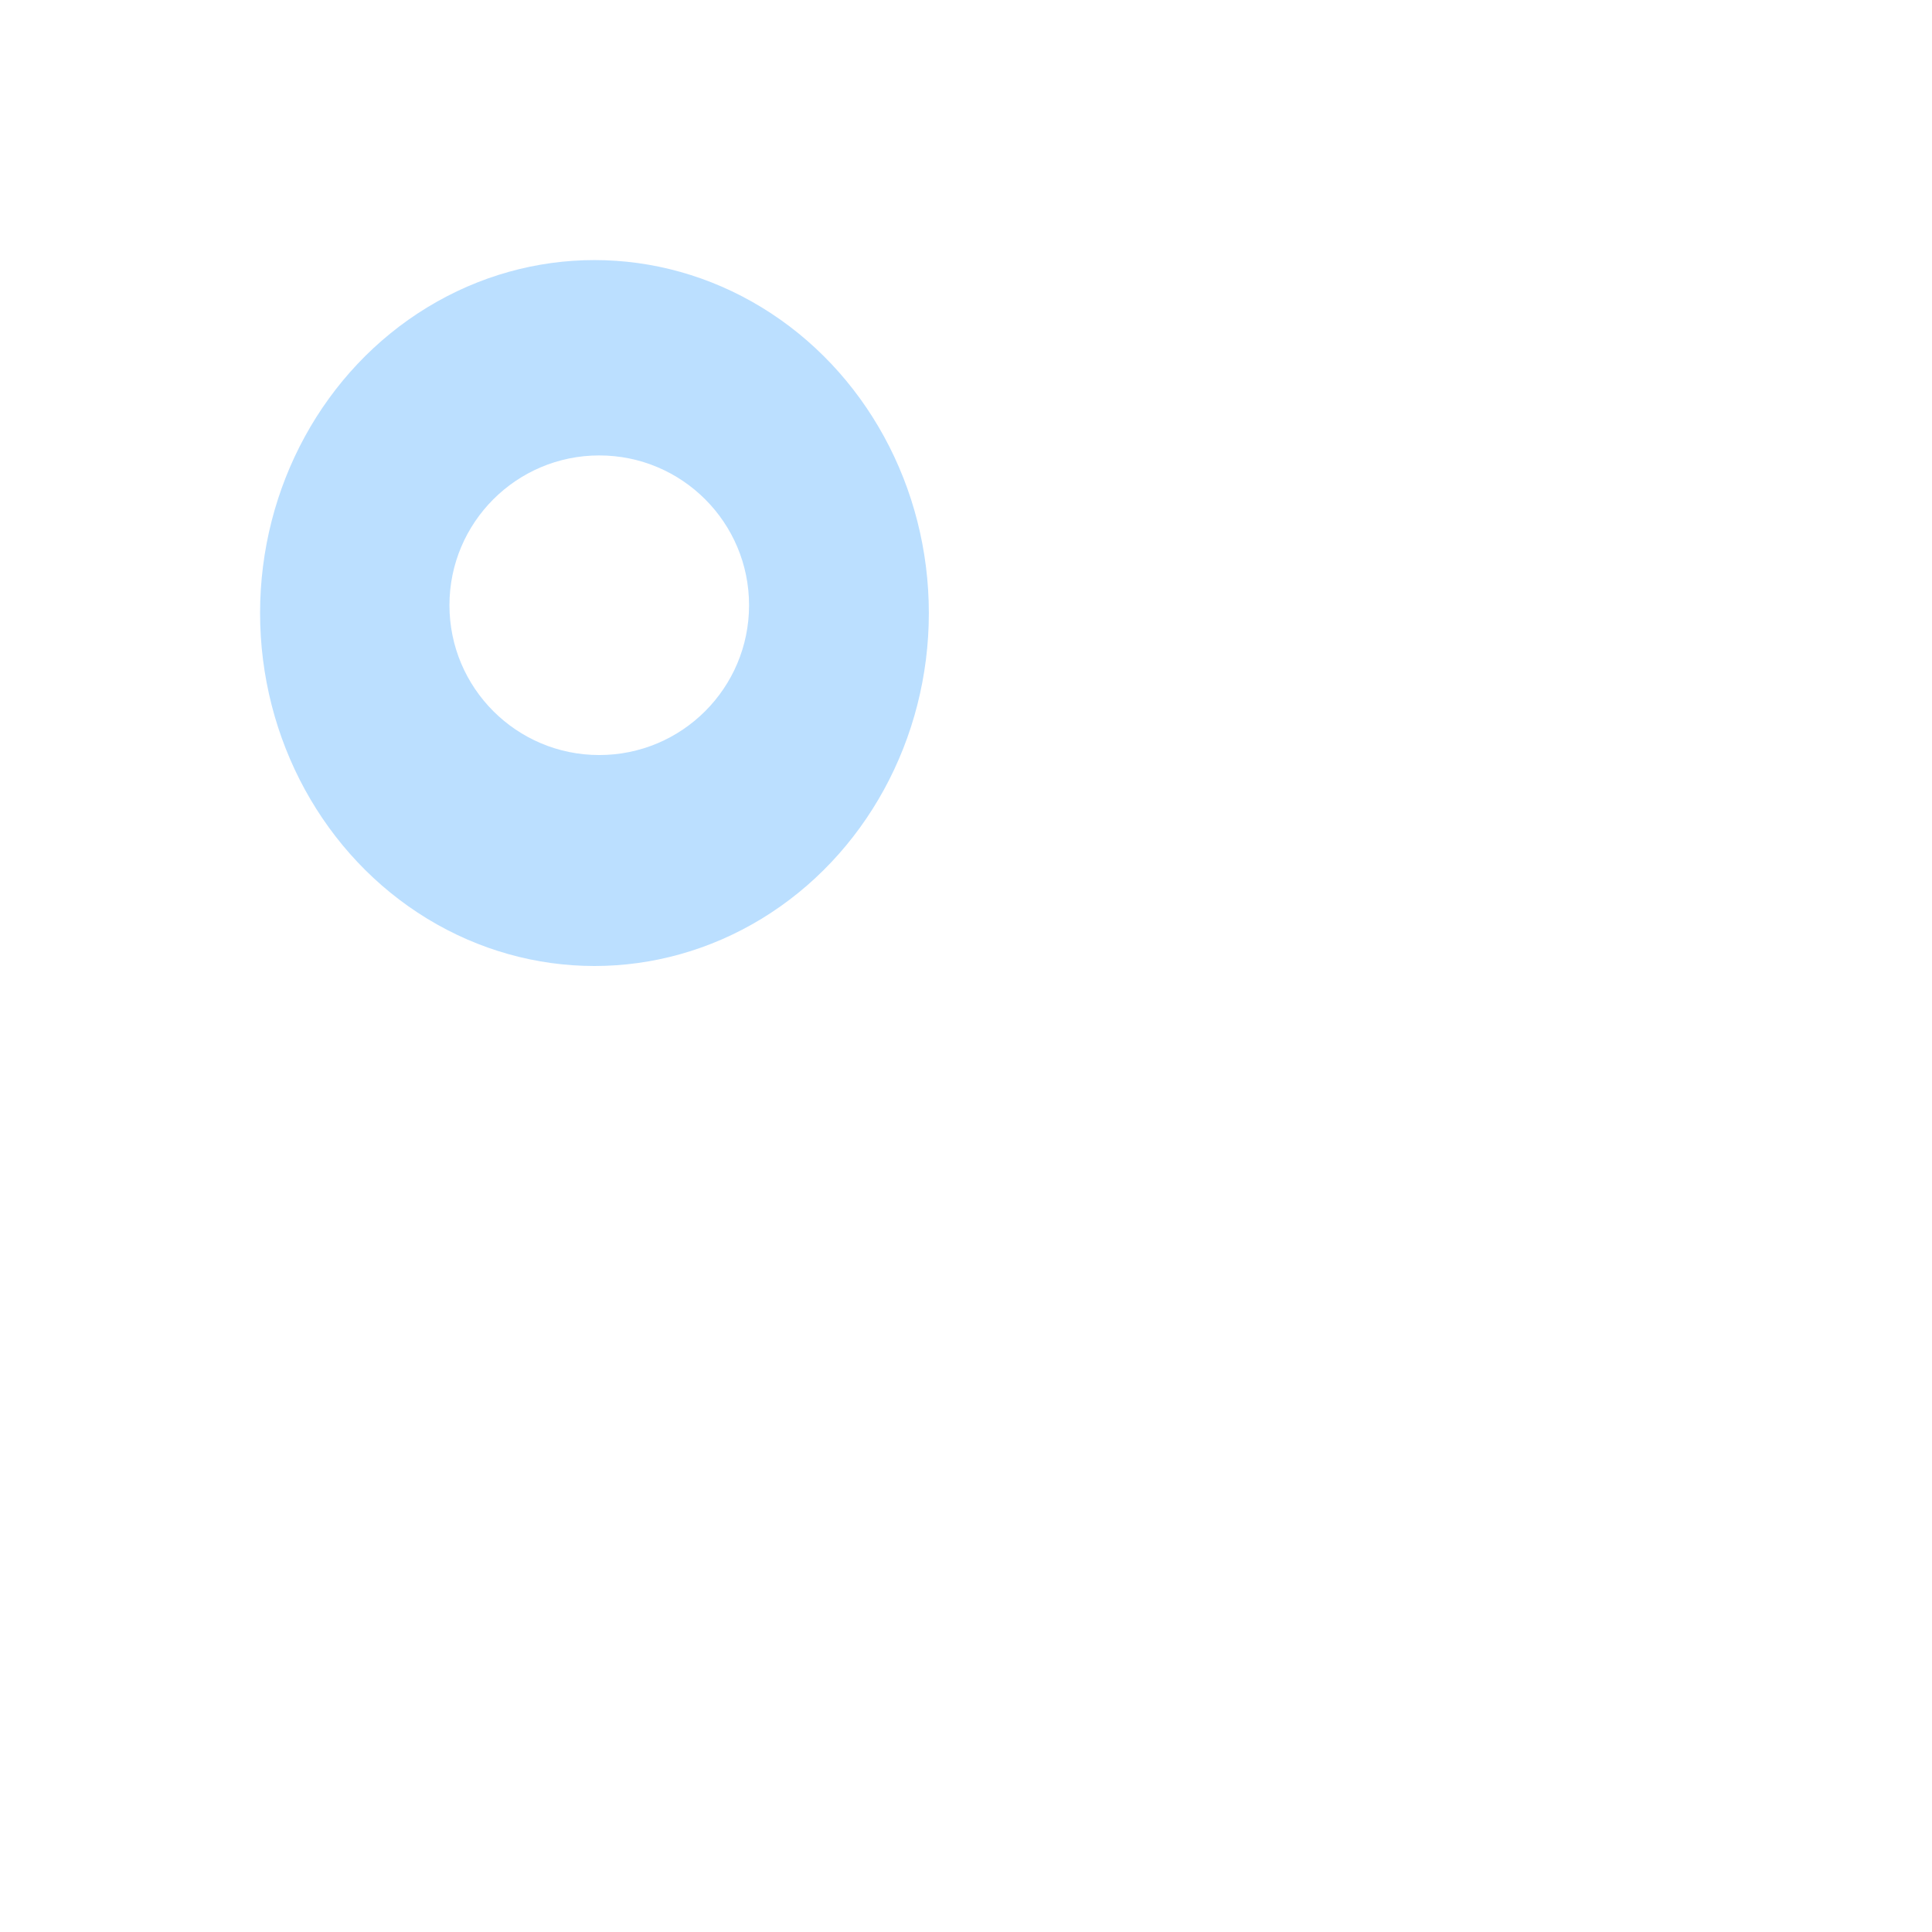 <svg width="52" height="52" viewBox="0 0 52 52" fill="none" xmlns="http://www.w3.org/2000/svg">
<path d="M21 51H45.04C47.801 51 50.04 48.761 50.04 46V44.915V15.488C50.04 14.958 49.829 14.449 49.454 14.074L40.966 5.586C40.591 5.211 40.082 5 39.552 5H21C18.239 5 16 7.239 16 10V14.66V46C16 48.761 18.239 51 21 51Z" stroke="white" stroke-opacity="0.5" stroke-width="2"/>
<path d="M39 5.92V11.04C39 13.801 41.239 16.04 44 16.04H50.04" stroke="white" stroke-opacity="0.5" stroke-width="2"/>
<path d="M24 21H31.069V28.069H24V21ZM35.789 21H42.858V28.069H35.789V21ZM24 32.789H31.069V39.858H24V32.789ZM35.789 32.789H42.858V39.858H35.789V32.789Z" stroke="white" stroke-opacity="0.5" stroke-width="2"/>
<g filter="url(#filter0_f_9563_105)">
<ellipse cx="9" cy="9.5" rx="9" ry="9.5" transform="matrix(-1 0 0 1 25 7)" fill="#BBDFFF"/>
</g>
<circle cx="4.032" cy="4.032" r="4.032" transform="matrix(-1 0 0 1 20.161 12.258)" fill="white"/>
<defs>
<filter id="filter0_f_9563_105" x="0" y="0" width="32" height="33" filterUnits="userSpaceOnUse" color-interpolation-filters="sRGB">
<feFlood flood-opacity="0" result="BackgroundImageFix"/>
<feBlend mode="normal" in="SourceGraphic" in2="BackgroundImageFix" result="shape"/>
<feGaussianBlur stdDeviation="3.5" result="effect1_foregroundBlur_9563_105"/>
</filter>
</defs>
</svg>
